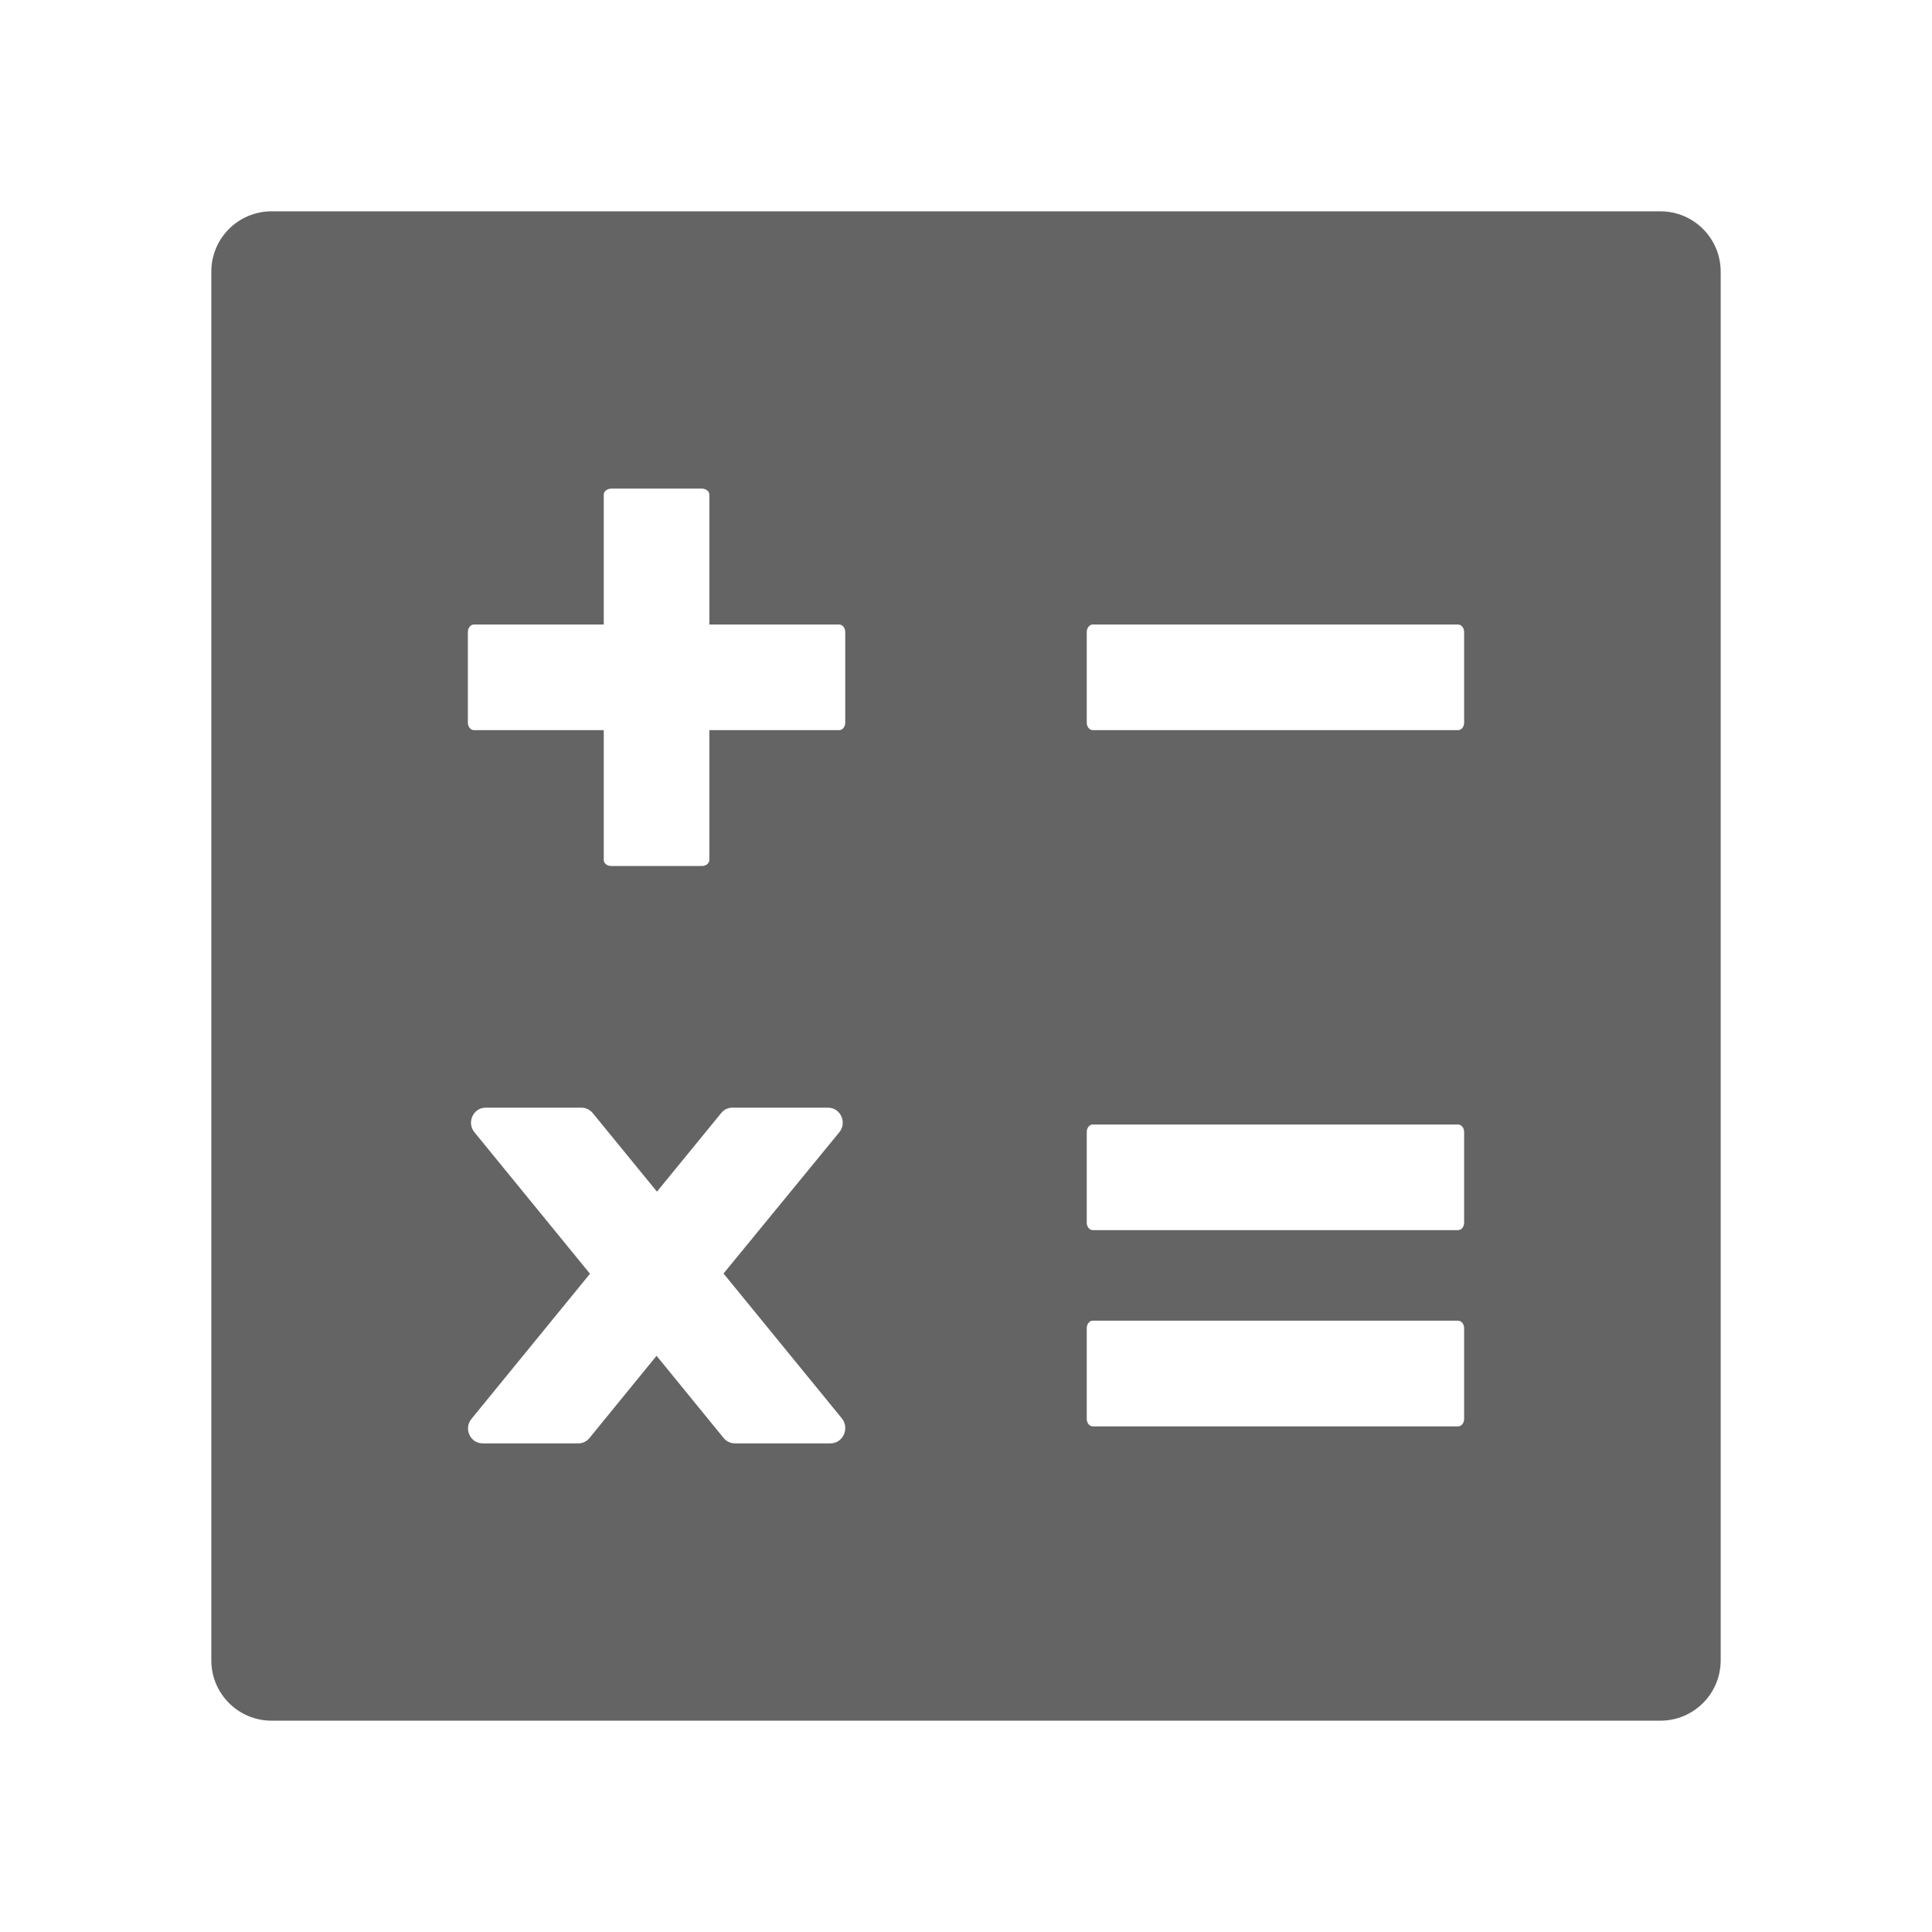 <svg width="24" height="24" viewBox="0 0 24 24" fill="none" xmlns="http://www.w3.org/2000/svg">
<path d="M20.625 2.625H3.375C2.96 2.625 2.625 2.96 2.625 3.375V20.625C2.625 21.04 2.96 21.375 3.375 21.375H20.625C21.04 21.375 21.375 21.04 21.375 20.625V3.375C21.375 2.96 21.04 2.625 20.625 2.625ZM10.317 17.93H9.127C9.075 17.93 9.021 17.904 8.988 17.862L8.156 16.842L7.324 17.862C7.308 17.883 7.287 17.9 7.263 17.912C7.239 17.924 7.213 17.93 7.186 17.93H5.995C5.841 17.93 5.756 17.744 5.859 17.623L7.329 15.823L5.895 14.067C5.794 13.945 5.878 13.76 6.033 13.76H7.226C7.277 13.76 7.331 13.786 7.364 13.828L8.161 14.803L8.958 13.828C8.993 13.784 9.042 13.76 9.096 13.76H10.287C10.441 13.76 10.526 13.945 10.425 14.067L8.988 15.82L10.458 17.62C10.556 17.744 10.472 17.93 10.317 17.93ZM10.5 8.977C10.5 9.028 10.467 9.07 10.425 9.07H8.812V10.681C8.812 10.725 8.77 10.758 8.719 10.758H7.594C7.542 10.758 7.5 10.725 7.5 10.683V9.07H5.888C5.845 9.07 5.812 9.028 5.812 8.977V7.852C5.812 7.8 5.845 7.758 5.888 7.758H7.5V6.145C7.5 6.103 7.542 6.07 7.594 6.07H8.719C8.77 6.07 8.812 6.103 8.812 6.145V7.758H10.423C10.467 7.758 10.5 7.8 10.5 7.852V8.977ZM18.188 17.625C18.188 17.677 18.155 17.719 18.113 17.719H13.575C13.533 17.719 13.5 17.677 13.5 17.625V16.5C13.5 16.448 13.533 16.406 13.575 16.406H18.11C18.155 16.406 18.188 16.448 18.188 16.5V17.625ZM18.188 15.188C18.188 15.239 18.155 15.281 18.113 15.281H13.575C13.533 15.281 13.5 15.239 13.5 15.188V14.062C13.5 14.011 13.533 13.969 13.575 13.969H18.11C18.155 13.969 18.188 14.011 18.188 14.062V15.188ZM18.188 8.977C18.188 9.028 18.155 9.07 18.113 9.07H13.575C13.533 9.07 13.5 9.028 13.5 8.977V7.852C13.5 7.8 13.533 7.758 13.575 7.758H18.11C18.155 7.758 18.188 7.8 18.188 7.852V8.977Z" fill="#646464"/>
</svg>
